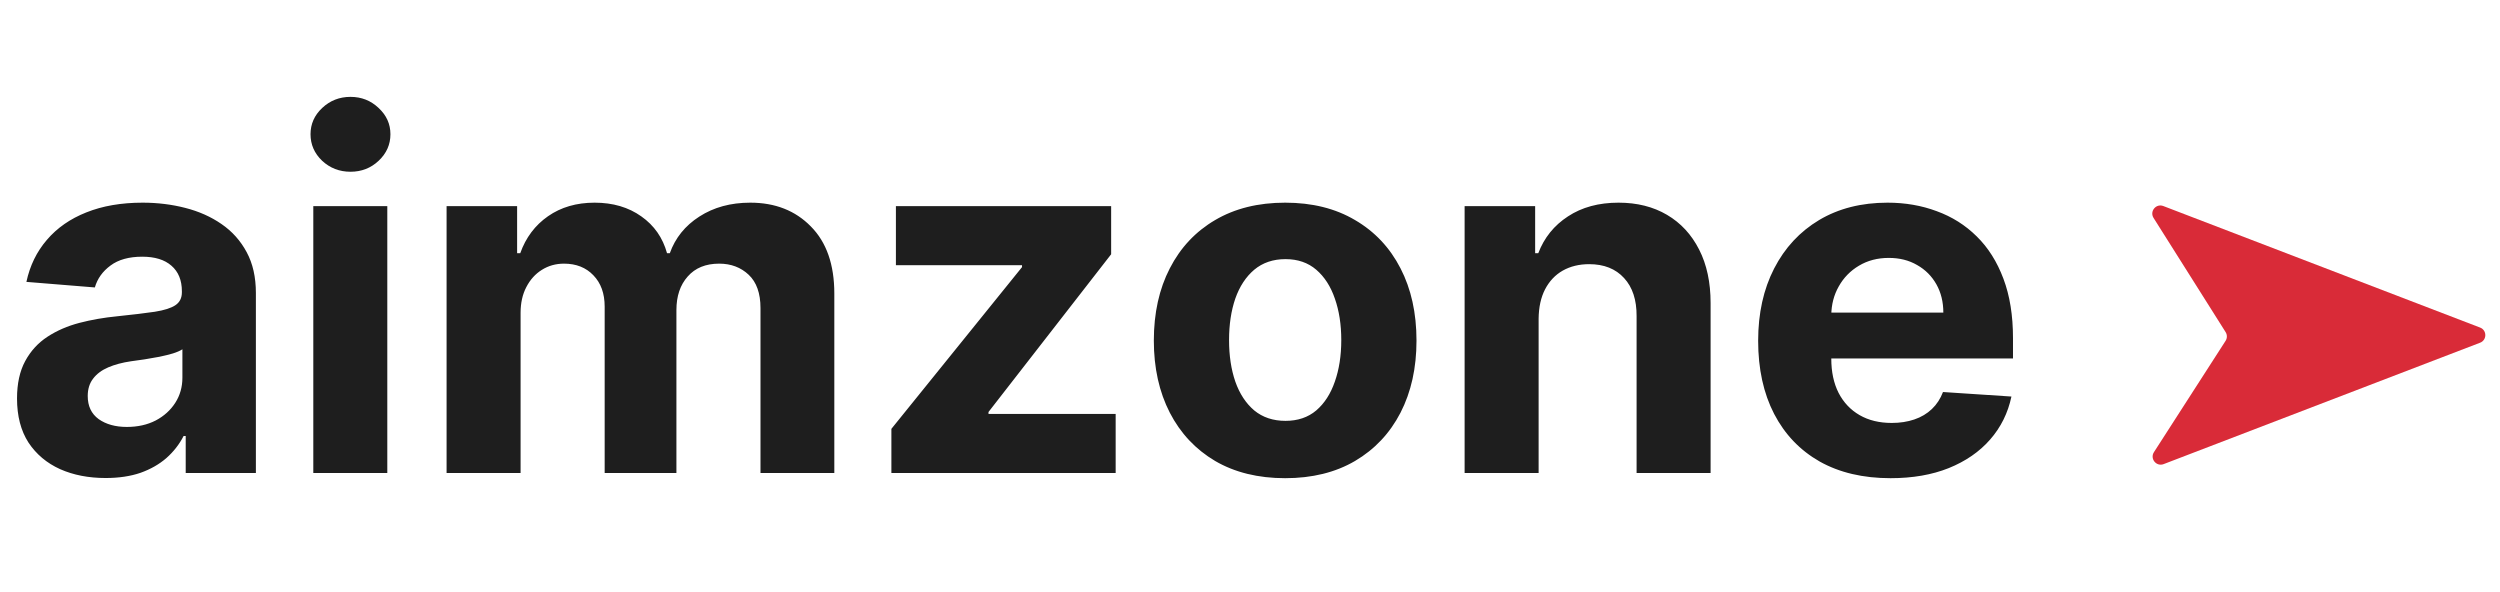 <svg width="925" height="219" viewBox="0 0 925 219" fill="none" xmlns="http://www.w3.org/2000/svg">
<path d="M39.08 176.864C32.781 176.864 27.167 175.771 22.239 173.586C17.312 171.358 13.412 168.08 10.541 163.752C7.713 159.381 6.299 153.939 6.299 147.426C6.299 141.941 7.306 137.335 9.32 133.607C11.334 129.879 14.076 126.879 17.547 124.608C21.018 122.337 24.96 120.623 29.374 119.466C33.83 118.309 38.501 117.495 43.386 117.023C49.128 116.424 53.756 115.866 57.27 115.352C60.783 114.795 63.333 113.981 64.918 112.91C66.504 111.839 67.296 110.253 67.296 108.153V107.768C67.296 103.697 66.011 100.547 63.44 98.319C60.912 96.091 57.312 94.977 52.642 94.977C47.714 94.977 43.793 96.07 40.879 98.255C37.965 100.397 36.037 103.097 35.094 106.354L9.77 104.297C11.055 98.298 13.584 93.113 17.354 88.742C21.125 84.329 25.989 80.943 31.945 78.587C37.944 76.187 44.886 74.987 52.77 74.987C58.255 74.987 63.504 75.63 68.518 76.915C73.574 78.201 78.052 80.194 81.951 82.893C85.894 85.593 89 89.064 91.271 93.306C93.542 97.505 94.678 102.54 94.678 108.411V175H68.711V161.309H67.939C66.354 164.395 64.233 167.116 61.576 169.472C58.919 171.786 55.727 173.607 51.999 174.936C48.271 176.221 43.965 176.864 39.08 176.864ZM46.921 157.967C50.949 157.967 54.506 157.174 57.591 155.589C60.676 153.96 63.097 151.775 64.854 149.033C66.611 146.29 67.489 143.184 67.489 139.713V129.236C66.632 129.793 65.454 130.307 63.954 130.778C62.497 131.207 60.847 131.614 59.005 132C57.162 132.342 55.32 132.664 53.477 132.964C51.635 133.221 49.964 133.457 48.464 133.671C45.25 134.142 42.443 134.892 40.044 135.92C37.644 136.949 35.78 138.341 34.452 140.098C33.123 141.812 32.459 143.955 32.459 146.526C32.459 150.254 33.809 153.103 36.508 155.075C39.251 157.003 42.722 157.967 46.921 157.967ZM115.921 175V76.273H143.302V175H115.921ZM129.676 63.546C125.605 63.546 122.113 62.196 119.199 59.497C116.328 56.754 114.893 53.476 114.893 49.663C114.893 45.892 116.328 42.657 119.199 39.957C122.113 37.215 125.605 35.843 129.676 35.843C133.747 35.843 137.218 37.215 140.089 39.957C143.002 42.657 144.459 45.892 144.459 49.663C144.459 53.476 143.002 56.754 140.089 59.497C137.218 62.196 133.747 63.546 129.676 63.546ZM165.236 175V76.273H191.332V93.691H192.489C194.546 87.907 197.974 83.343 202.773 80.001C207.573 76.658 213.315 74.987 219.999 74.987C226.77 74.987 232.533 76.68 237.289 80.065C242.046 83.407 245.217 87.95 246.802 93.691H247.831C249.844 88.035 253.487 83.514 258.757 80.129C264.071 76.701 270.348 74.987 277.59 74.987C286.803 74.987 294.28 77.922 300.022 83.793C305.807 89.621 308.699 97.891 308.699 108.603V175H281.382V114.002C281.382 108.518 279.925 104.404 277.012 101.662C274.098 98.919 270.456 97.548 266.085 97.548C261.114 97.548 257.236 99.133 254.451 102.304C251.666 105.432 250.273 109.567 250.273 114.71V175H223.727V113.424C223.727 108.582 222.335 104.725 219.549 101.854C216.807 98.983 213.186 97.548 208.687 97.548C205.644 97.548 202.902 98.319 200.459 99.862C198.06 101.362 196.153 103.483 194.739 106.225C193.325 108.925 192.618 112.096 192.618 115.738V175H165.236ZM329.814 175V158.674L378.149 98.833V98.126H331.485V76.273H411.123V94.077L365.744 152.439V153.146H412.794V175H329.814ZM475.511 176.928C465.527 176.928 456.892 174.807 449.608 170.565C442.366 166.28 436.774 160.324 432.832 152.696C428.889 145.026 426.918 136.135 426.918 126.022C426.918 115.824 428.889 106.911 432.832 99.283C436.774 91.613 442.366 85.657 449.608 81.415C456.892 77.13 465.527 74.987 475.511 74.987C485.495 74.987 494.108 77.13 501.349 81.415C508.634 85.657 514.247 91.613 518.19 99.283C522.132 106.911 524.103 115.824 524.103 126.022C524.103 136.135 522.132 145.026 518.19 152.696C514.247 160.324 508.634 166.28 501.349 170.565C494.108 174.807 485.495 176.928 475.511 176.928ZM475.639 155.717C480.181 155.717 483.974 154.432 487.016 151.861C490.058 149.247 492.351 145.69 493.893 141.191C495.479 136.692 496.272 131.571 496.272 125.829C496.272 120.087 495.479 114.967 493.893 110.467C492.351 105.968 490.058 102.411 487.016 99.798C483.974 97.184 480.181 95.877 475.639 95.877C471.054 95.877 467.198 97.184 464.07 99.798C460.984 102.411 458.649 105.968 457.064 110.467C455.521 114.967 454.75 120.087 454.75 125.829C454.75 131.571 455.521 136.692 457.064 141.191C458.649 145.69 460.984 149.247 464.07 151.861C467.198 154.432 471.054 155.717 475.639 155.717ZM569.289 117.923V175H541.907V76.273H568.003V93.691H569.16C571.346 87.95 575.009 83.407 580.151 80.065C585.293 76.68 591.528 74.987 598.855 74.987C605.712 74.987 611.689 76.487 616.788 79.487C621.888 82.486 625.851 86.771 628.679 92.342C631.507 97.869 632.922 104.468 632.922 112.138V175H605.54V117.023C605.583 110.982 604.04 106.268 600.912 102.883C597.784 99.455 593.478 97.741 587.993 97.741C584.308 97.741 581.051 98.534 578.223 100.119C575.438 101.704 573.252 104.018 571.667 107.061C570.124 110.06 569.332 113.681 569.289 117.923ZM699.495 176.928C689.339 176.928 680.598 174.871 673.271 170.758C665.986 166.601 660.373 160.731 656.43 153.146C652.488 145.519 650.517 136.499 650.517 126.086C650.517 115.931 652.488 107.018 656.43 99.348C660.373 91.677 665.922 85.7 673.078 81.415C680.277 77.13 688.718 74.987 698.402 74.987C704.916 74.987 710.979 76.037 716.592 78.137C722.248 80.194 727.176 83.3 731.376 87.457C735.618 91.613 738.917 96.841 741.274 103.14C743.631 109.396 744.809 116.723 744.809 125.122V132.642H661.444V115.674H719.035C719.035 111.731 718.178 108.239 716.464 105.197C714.75 102.154 712.371 99.776 709.329 98.062C706.33 96.305 702.837 95.427 698.852 95.427C694.696 95.427 691.011 96.391 687.797 98.319C684.626 100.205 682.141 102.754 680.341 105.968C678.541 109.139 677.62 112.674 677.577 116.574V132.707C677.577 137.592 678.477 141.812 680.277 145.369C682.119 148.926 684.712 151.668 688.054 153.596C691.396 155.525 695.36 156.489 699.945 156.489C702.987 156.489 705.773 156.06 708.301 155.203C710.829 154.346 712.993 153.061 714.793 151.347C716.592 149.633 717.963 147.533 718.906 145.048L744.231 146.719C742.945 152.804 740.31 158.117 736.325 162.659C732.383 167.158 727.283 170.672 721.027 173.2C714.814 175.686 707.637 176.928 699.495 176.928Z" fill="#1E1E1E"/>
<path d="M796.819 80.636C795.279 78.195 797.736 75.2 800.43 76.234L917.642 121.199C920.209 122.184 920.209 125.816 917.642 126.801L800.557 171.717C797.85 172.756 795.391 169.731 796.96 167.293L823.465 126.108C824.096 125.127 824.102 123.869 823.48 122.883L796.819 80.636Z" fill="#D92B38"/>
</svg>
